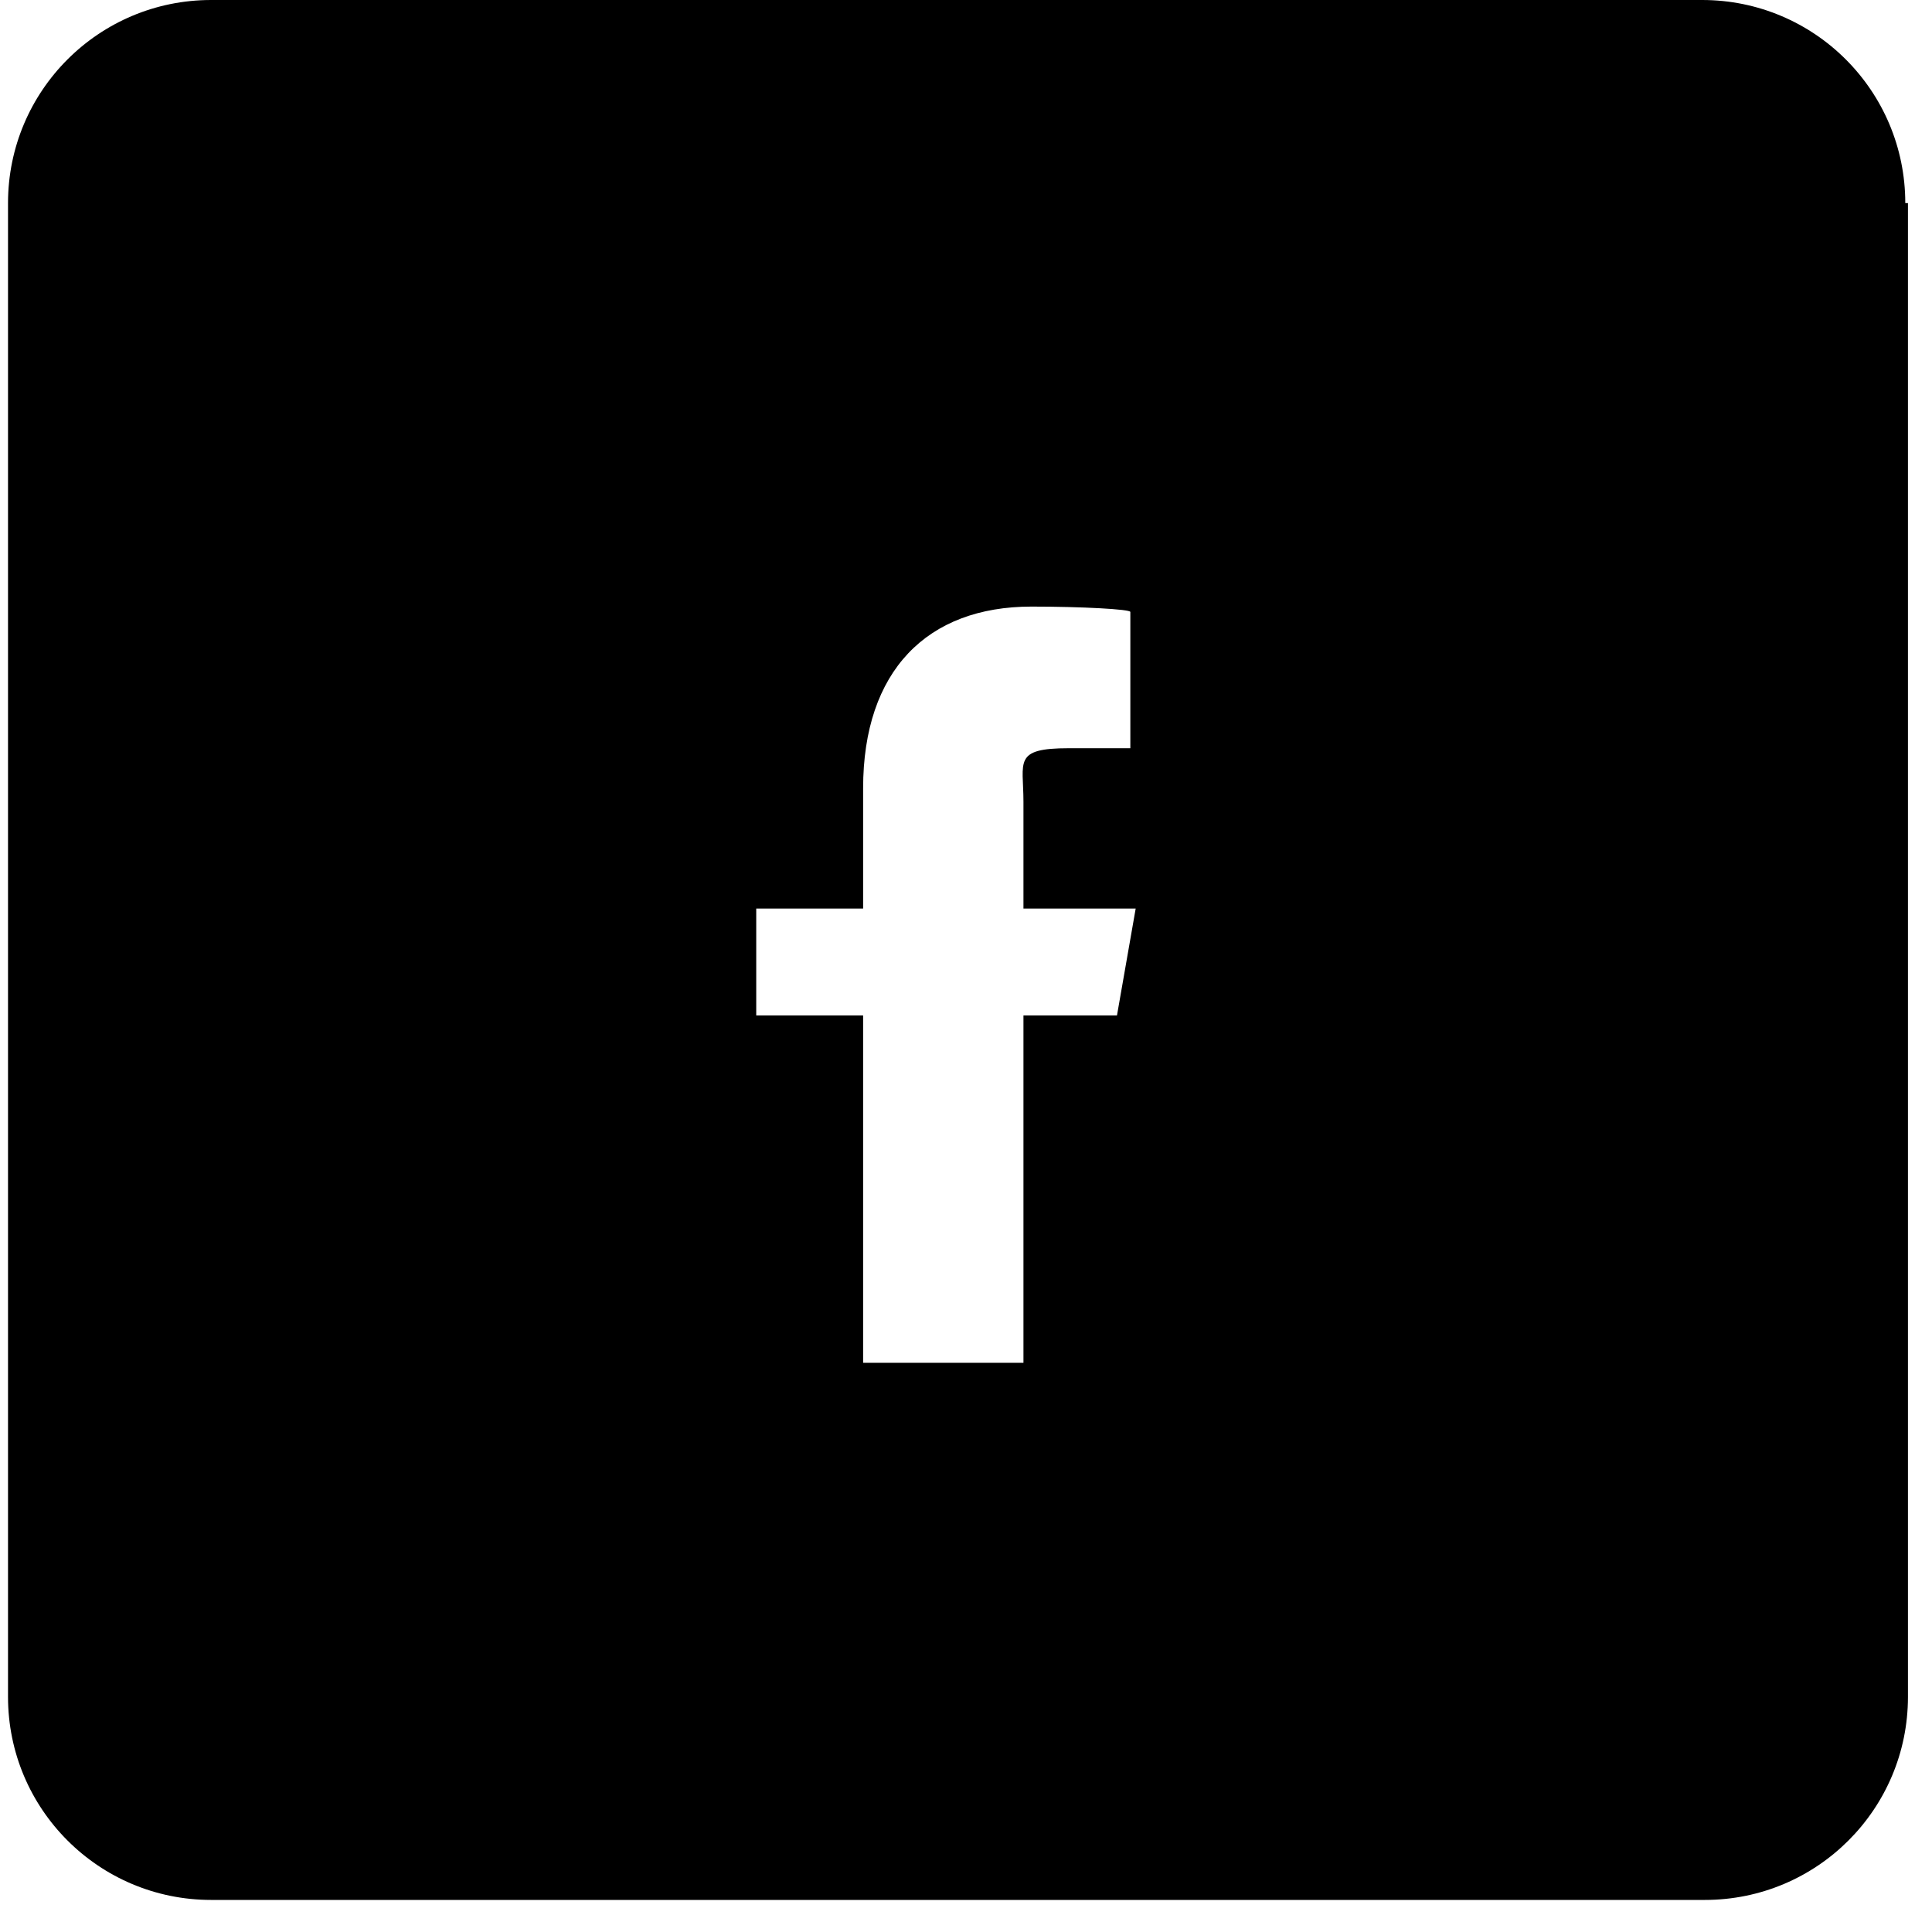 <?xml version="1.0" encoding="utf-8"?>
<!-- Generator: Adobe Illustrator 18.0.0, SVG Export Plug-In . SVG Version: 6.00 Build 0)  -->
<!DOCTYPE svg PUBLIC "-//W3C//DTD SVG 1.1//EN" "http://www.w3.org/Graphics/SVG/1.1/DTD/svg11.dtd">
<svg version="1.1" id="Layer_1" xmlns="http://www.w3.org/2000/svg" xmlns:xlink="http://www.w3.org/1999/xlink" x="0px" y="0px"
	 viewBox="0 0 72.3 72.3" enable-background="new 0 0 72.3 72.3" xml:space="preserve">
<path d="M71.3,7.6c0-4.2-3.4-7.6-7.6-7.6H7.9C3.7,0,0.3,3.4,0.3,7.6v55.9c0,4.2,3.4,7.6,7.6,7.6h55.9c4.2,0,7.6-3.4,7.6-7.6V7.6z
	 M42.3,28H40c-2.1,0-1.7,0.5-1.7,2v4h4.2l-0.7,4h-3.5v13h-6V38h-4v-4h4v-4.5c0-4.4,2.4-6.8,6.3-6.8c1.9,0,3.7,0.1,3.7,0.2V28z"/>
</svg>
